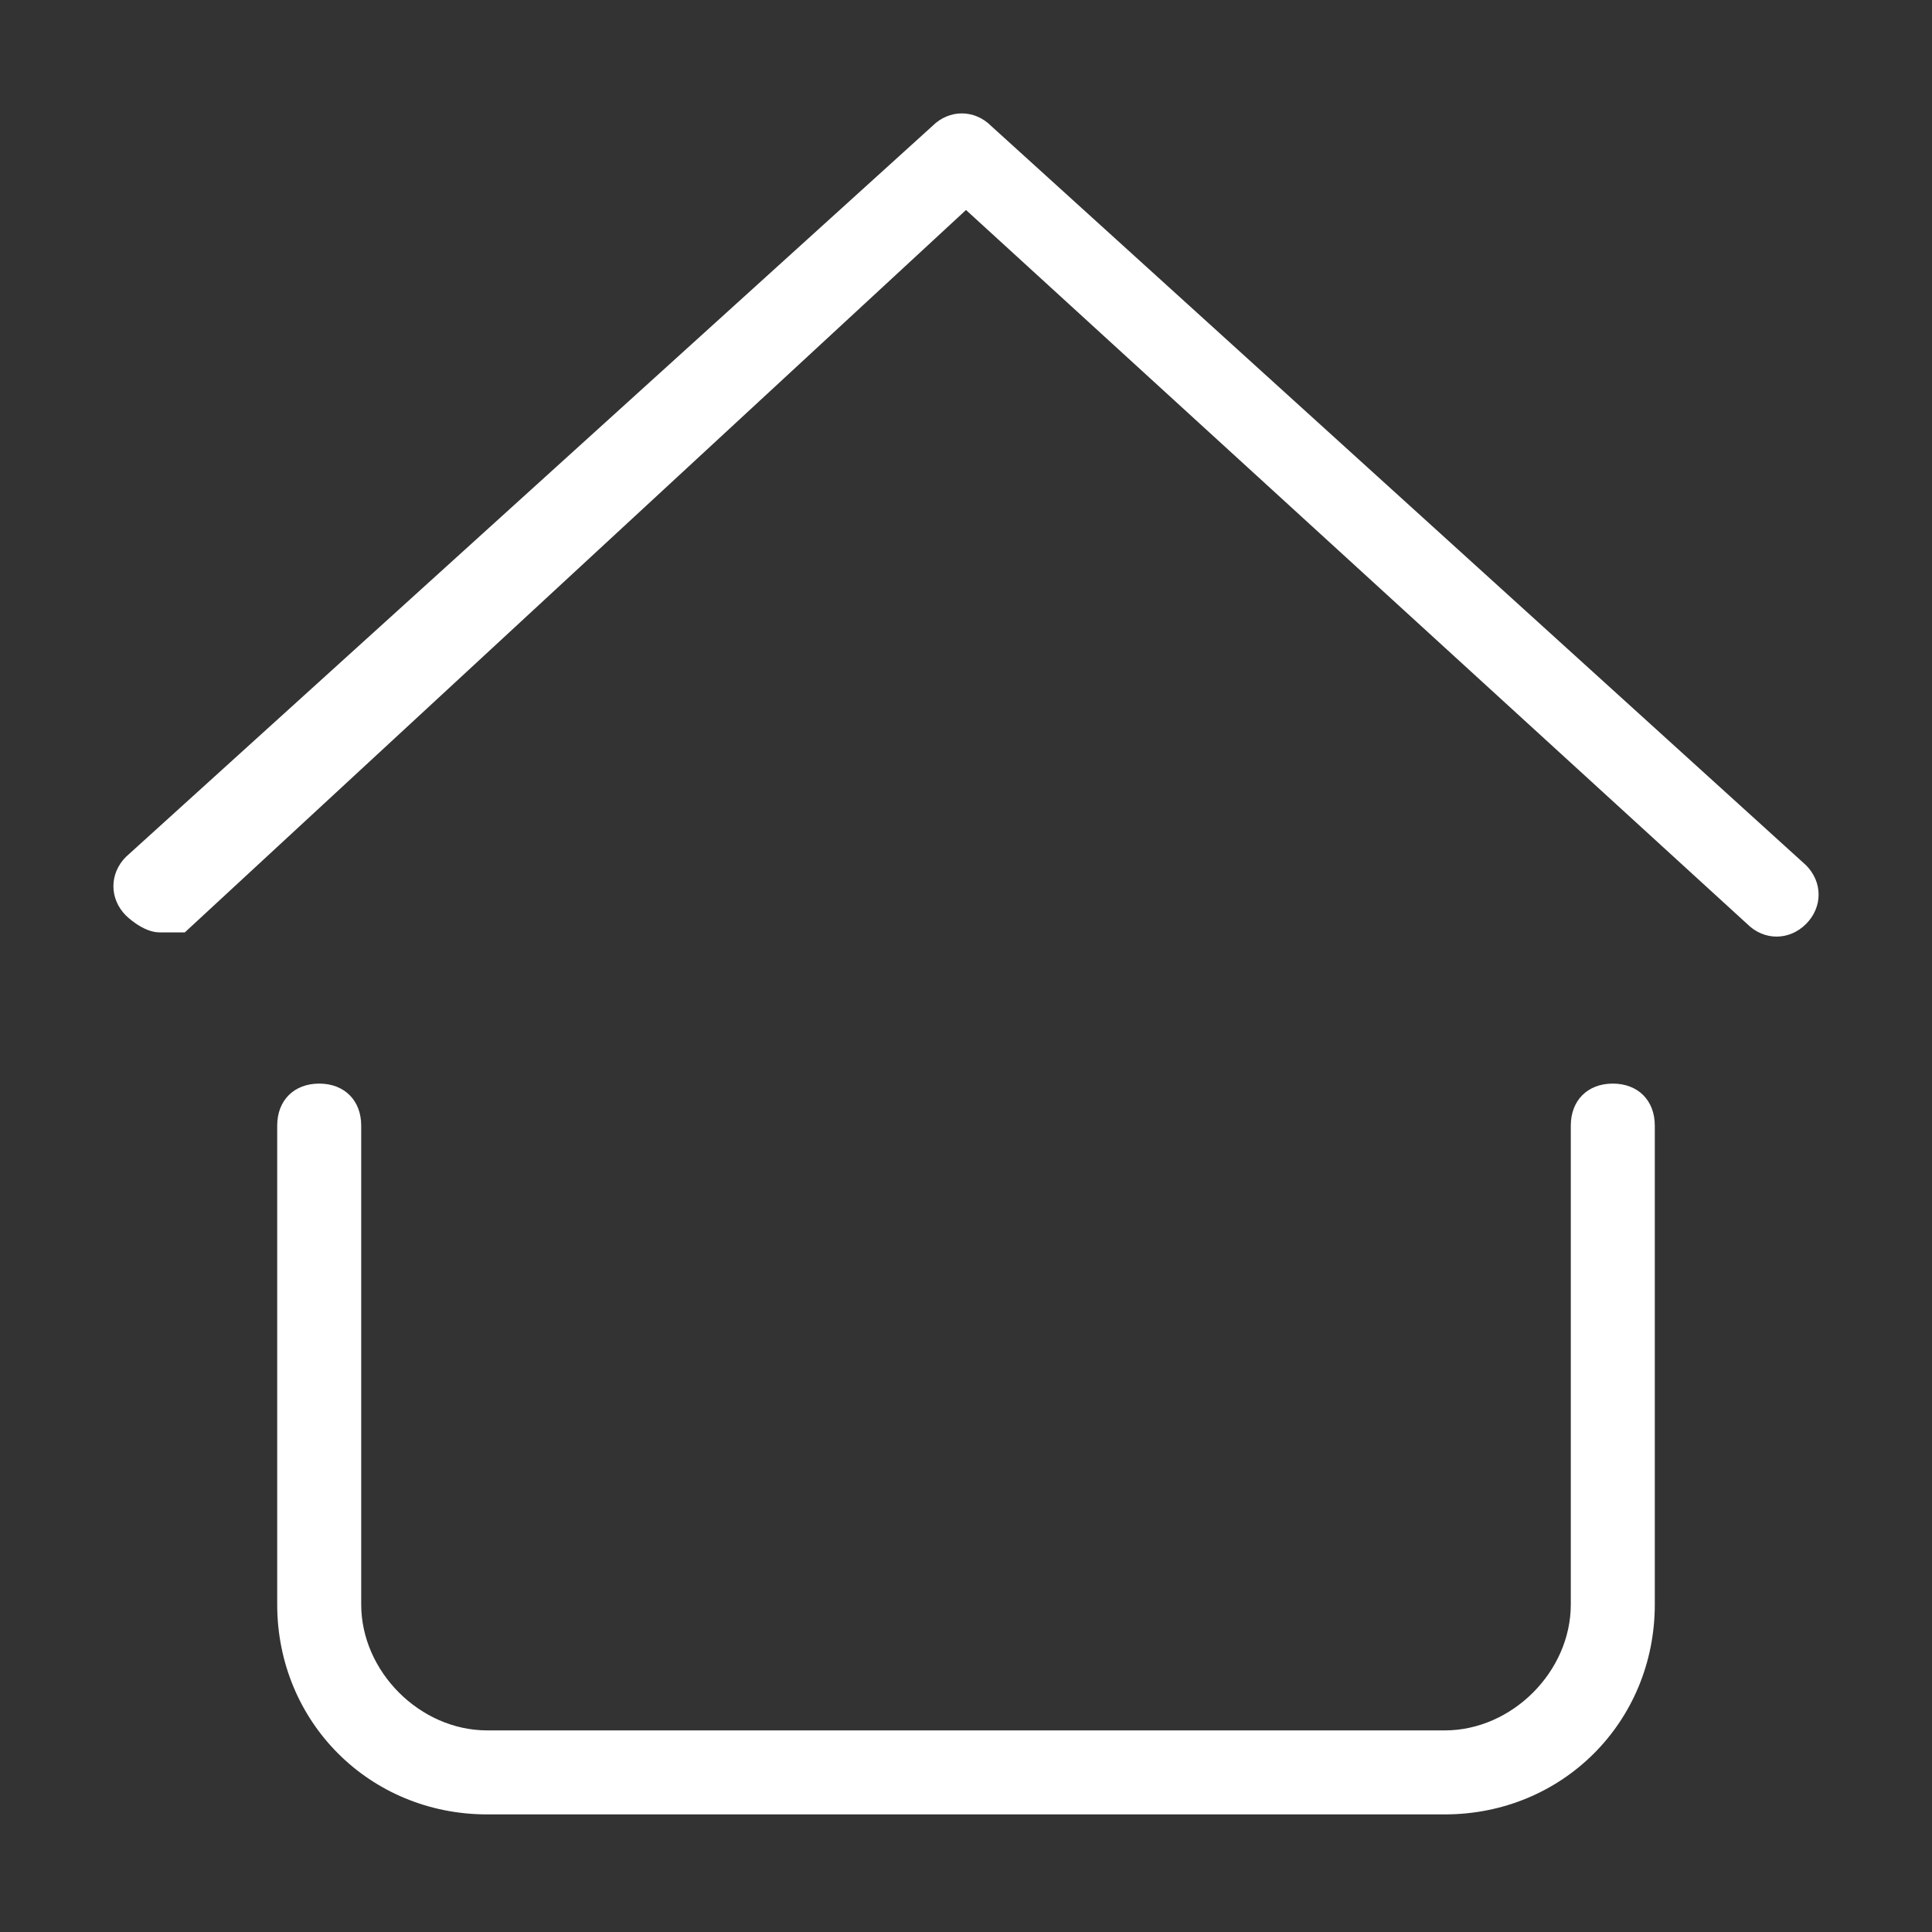 <?xml version="1.0" encoding="UTF-8"?> <svg xmlns="http://www.w3.org/2000/svg" id="Layer_1" version="1.1" viewBox="0 0 23 23"><rect x="0" y="0" width="23" height="23" fill="#333333" stroke="none"/><defs><style>.st0{fill:#fff}</style></defs><path d="M19.2 12.9c-.3 0-.5.2-.5.5v5.7c0 .8-.7 1.5-1.5 1.5H5.8c-.8 0-1.5-.7-1.5-1.5v-5.7c0-.3-.2-.5-.5-.5s-.5.2-.5.5v5.7c0 1.4 1.1 2.5 2.5 2.5h11.4c1.4 0 2.5-1.1 2.5-2.5v-5.7c0-.3-.2-.5-.5-.5ZM21.5 10.3l-9.7-8.8c-.2-.2-.5-.2-.7 0l-9.6 8.7c-.2.2-.2.5 0 .7 0 0 .2.2.4.2h.3l9.3-8.6 9.3 8.5c.2.2.5.2.7 0s.2-.5 0-.7Z" class="st0"></path></svg> 